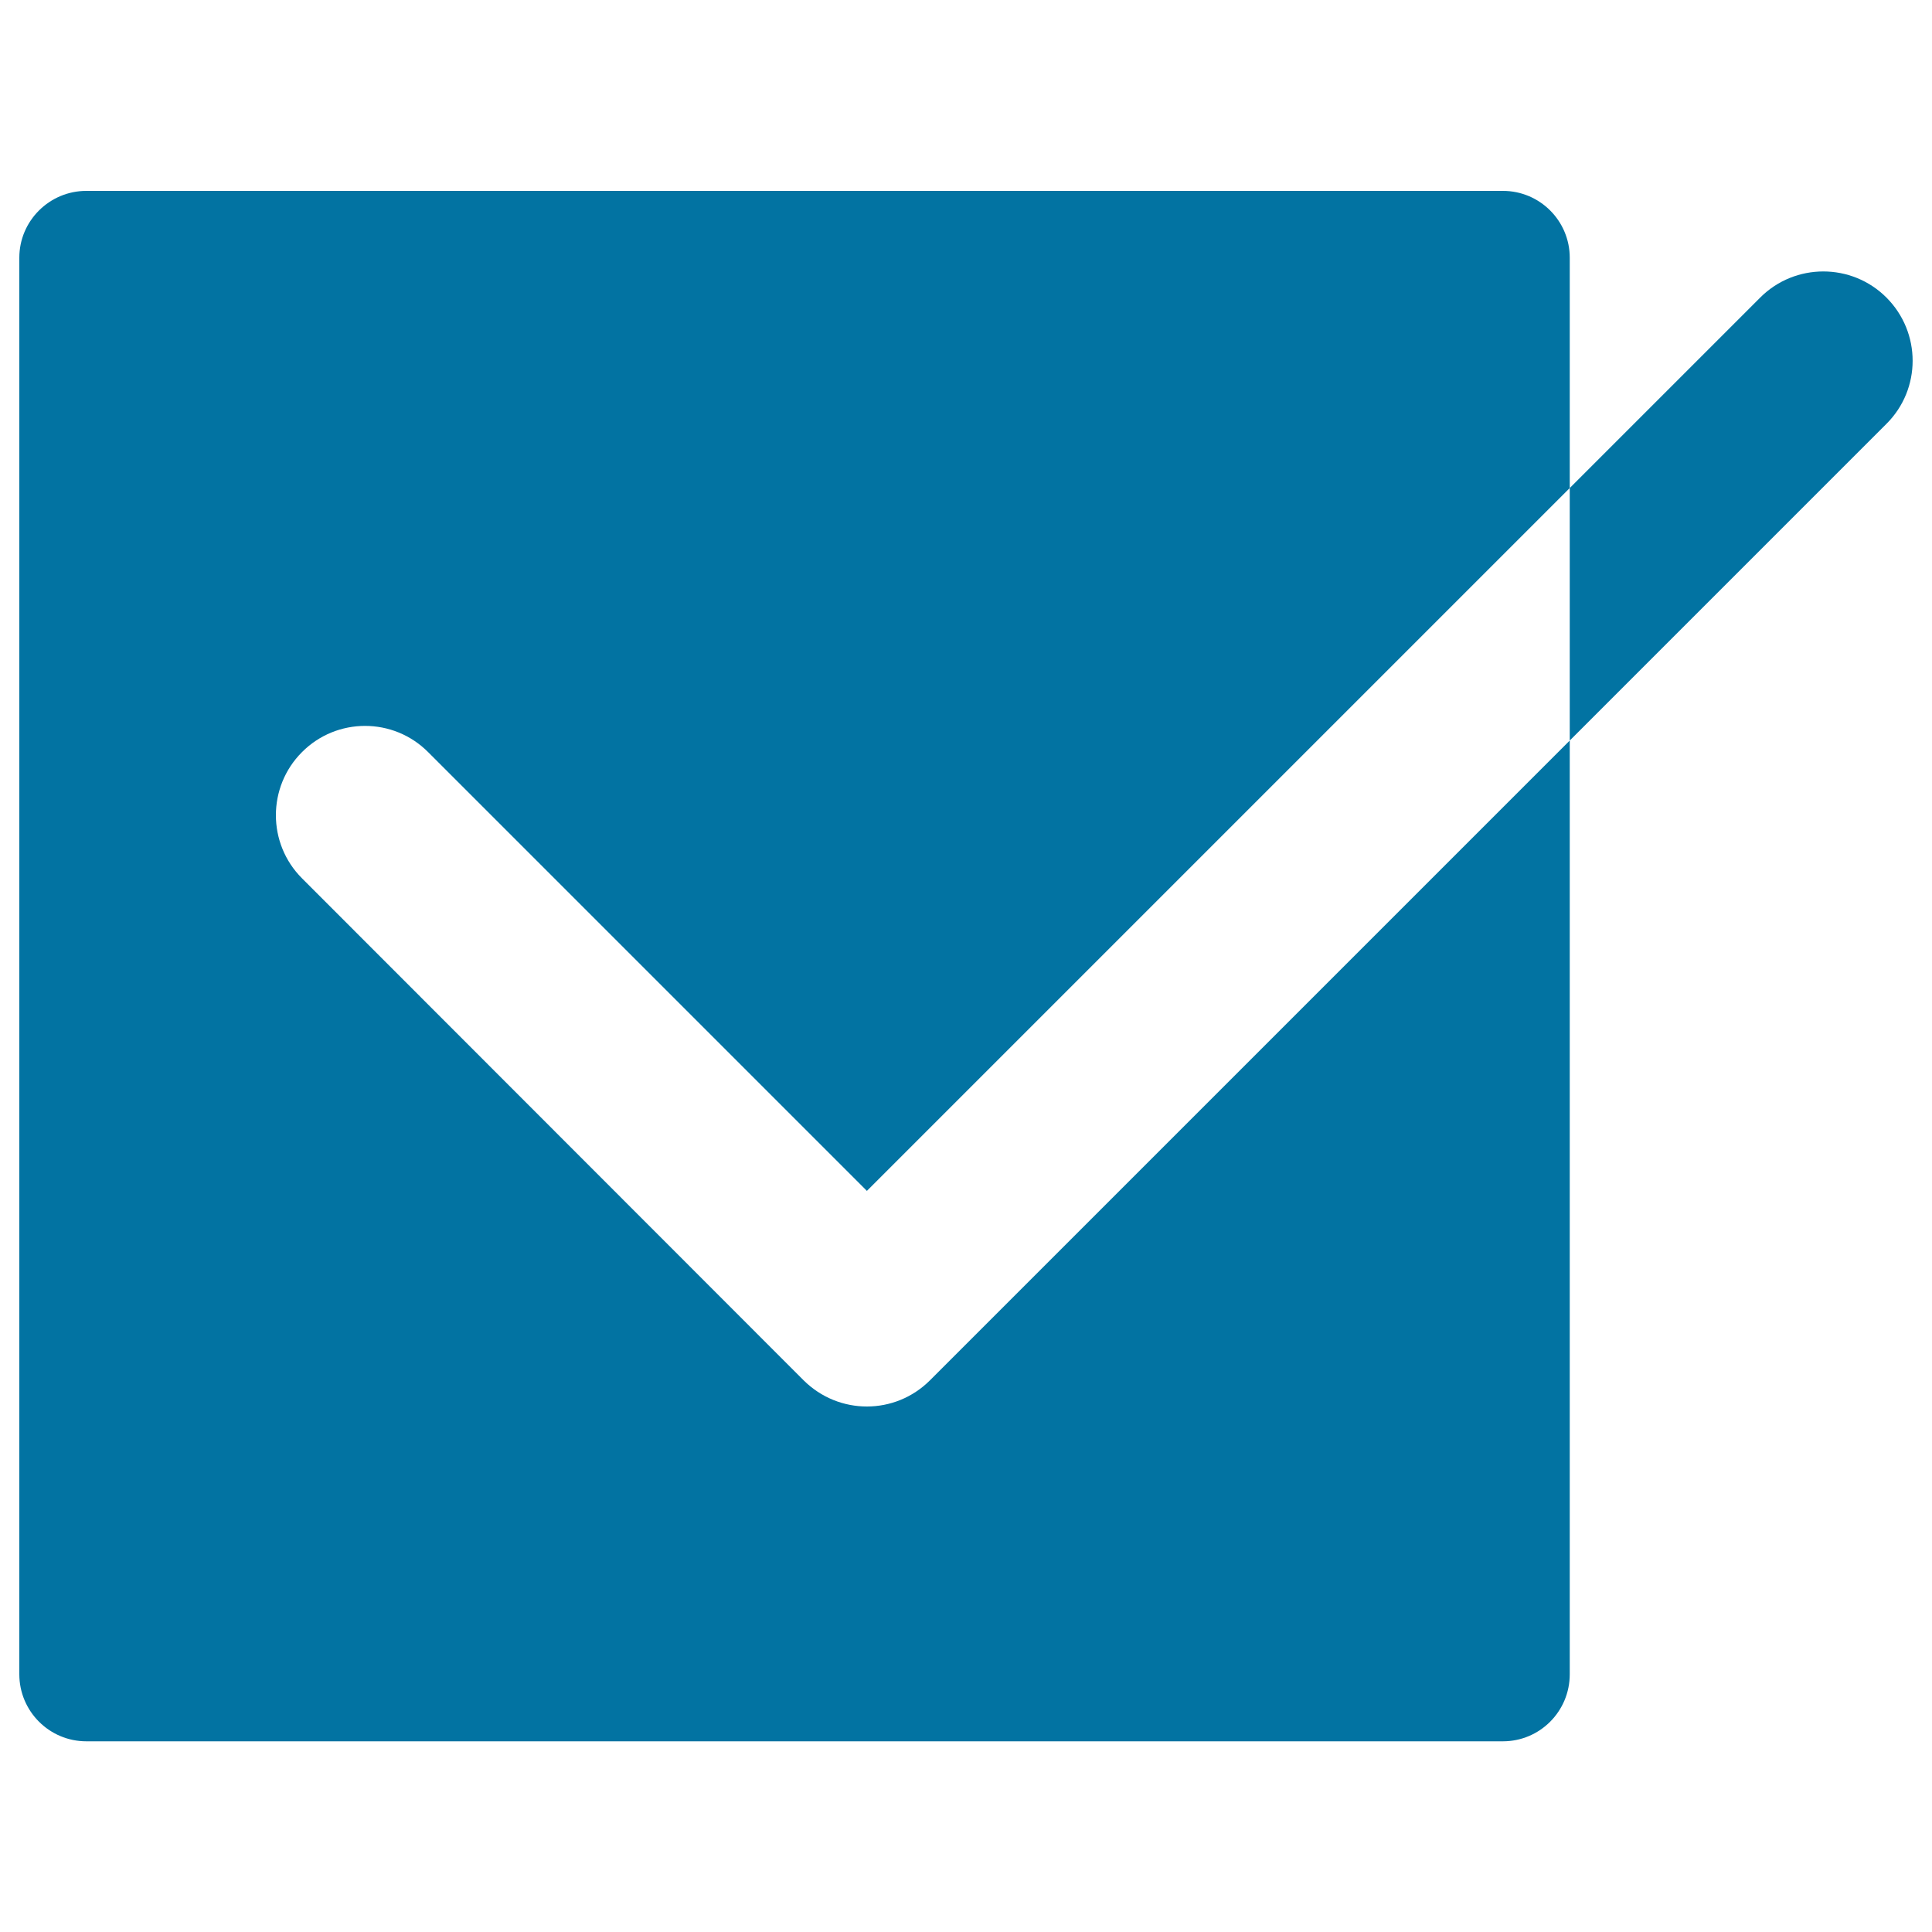 <svg xmlns="http://www.w3.org/2000/svg" viewBox="0 0 1000 1000" style="fill:#0273a2">
<title>Check Mark Inside A Black Box SVG icon</title>
<g><g><path d="M448.7,728c-11.8,0-23.6-4.5-32.7-13.5L156.3,454.6c-18-18-18-47.3,0-65.3c18-18.1,47.3-18.1,65.3,0l227.1,227.1l363.8-363.8V133.4c0-19.1-15.5-34.6-34.6-34.6H44.7c-19.1,0-34.7,15.5-34.7,34.6v733.2c0,19.1,15.5,34.7,34.7,34.7h733.2c19.1,0,34.6-15.5,34.6-34.7V383.3L481.4,714.4C472.3,723.5,460.5,728,448.7,728z"/><path d="M976.4,154c-18-18-47.3-18-65.3,0l-98.6,98.6v130.7l163.9-163.9C994.5,201.4,994.5,172.1,976.4,154z"/></g></g>
</svg>